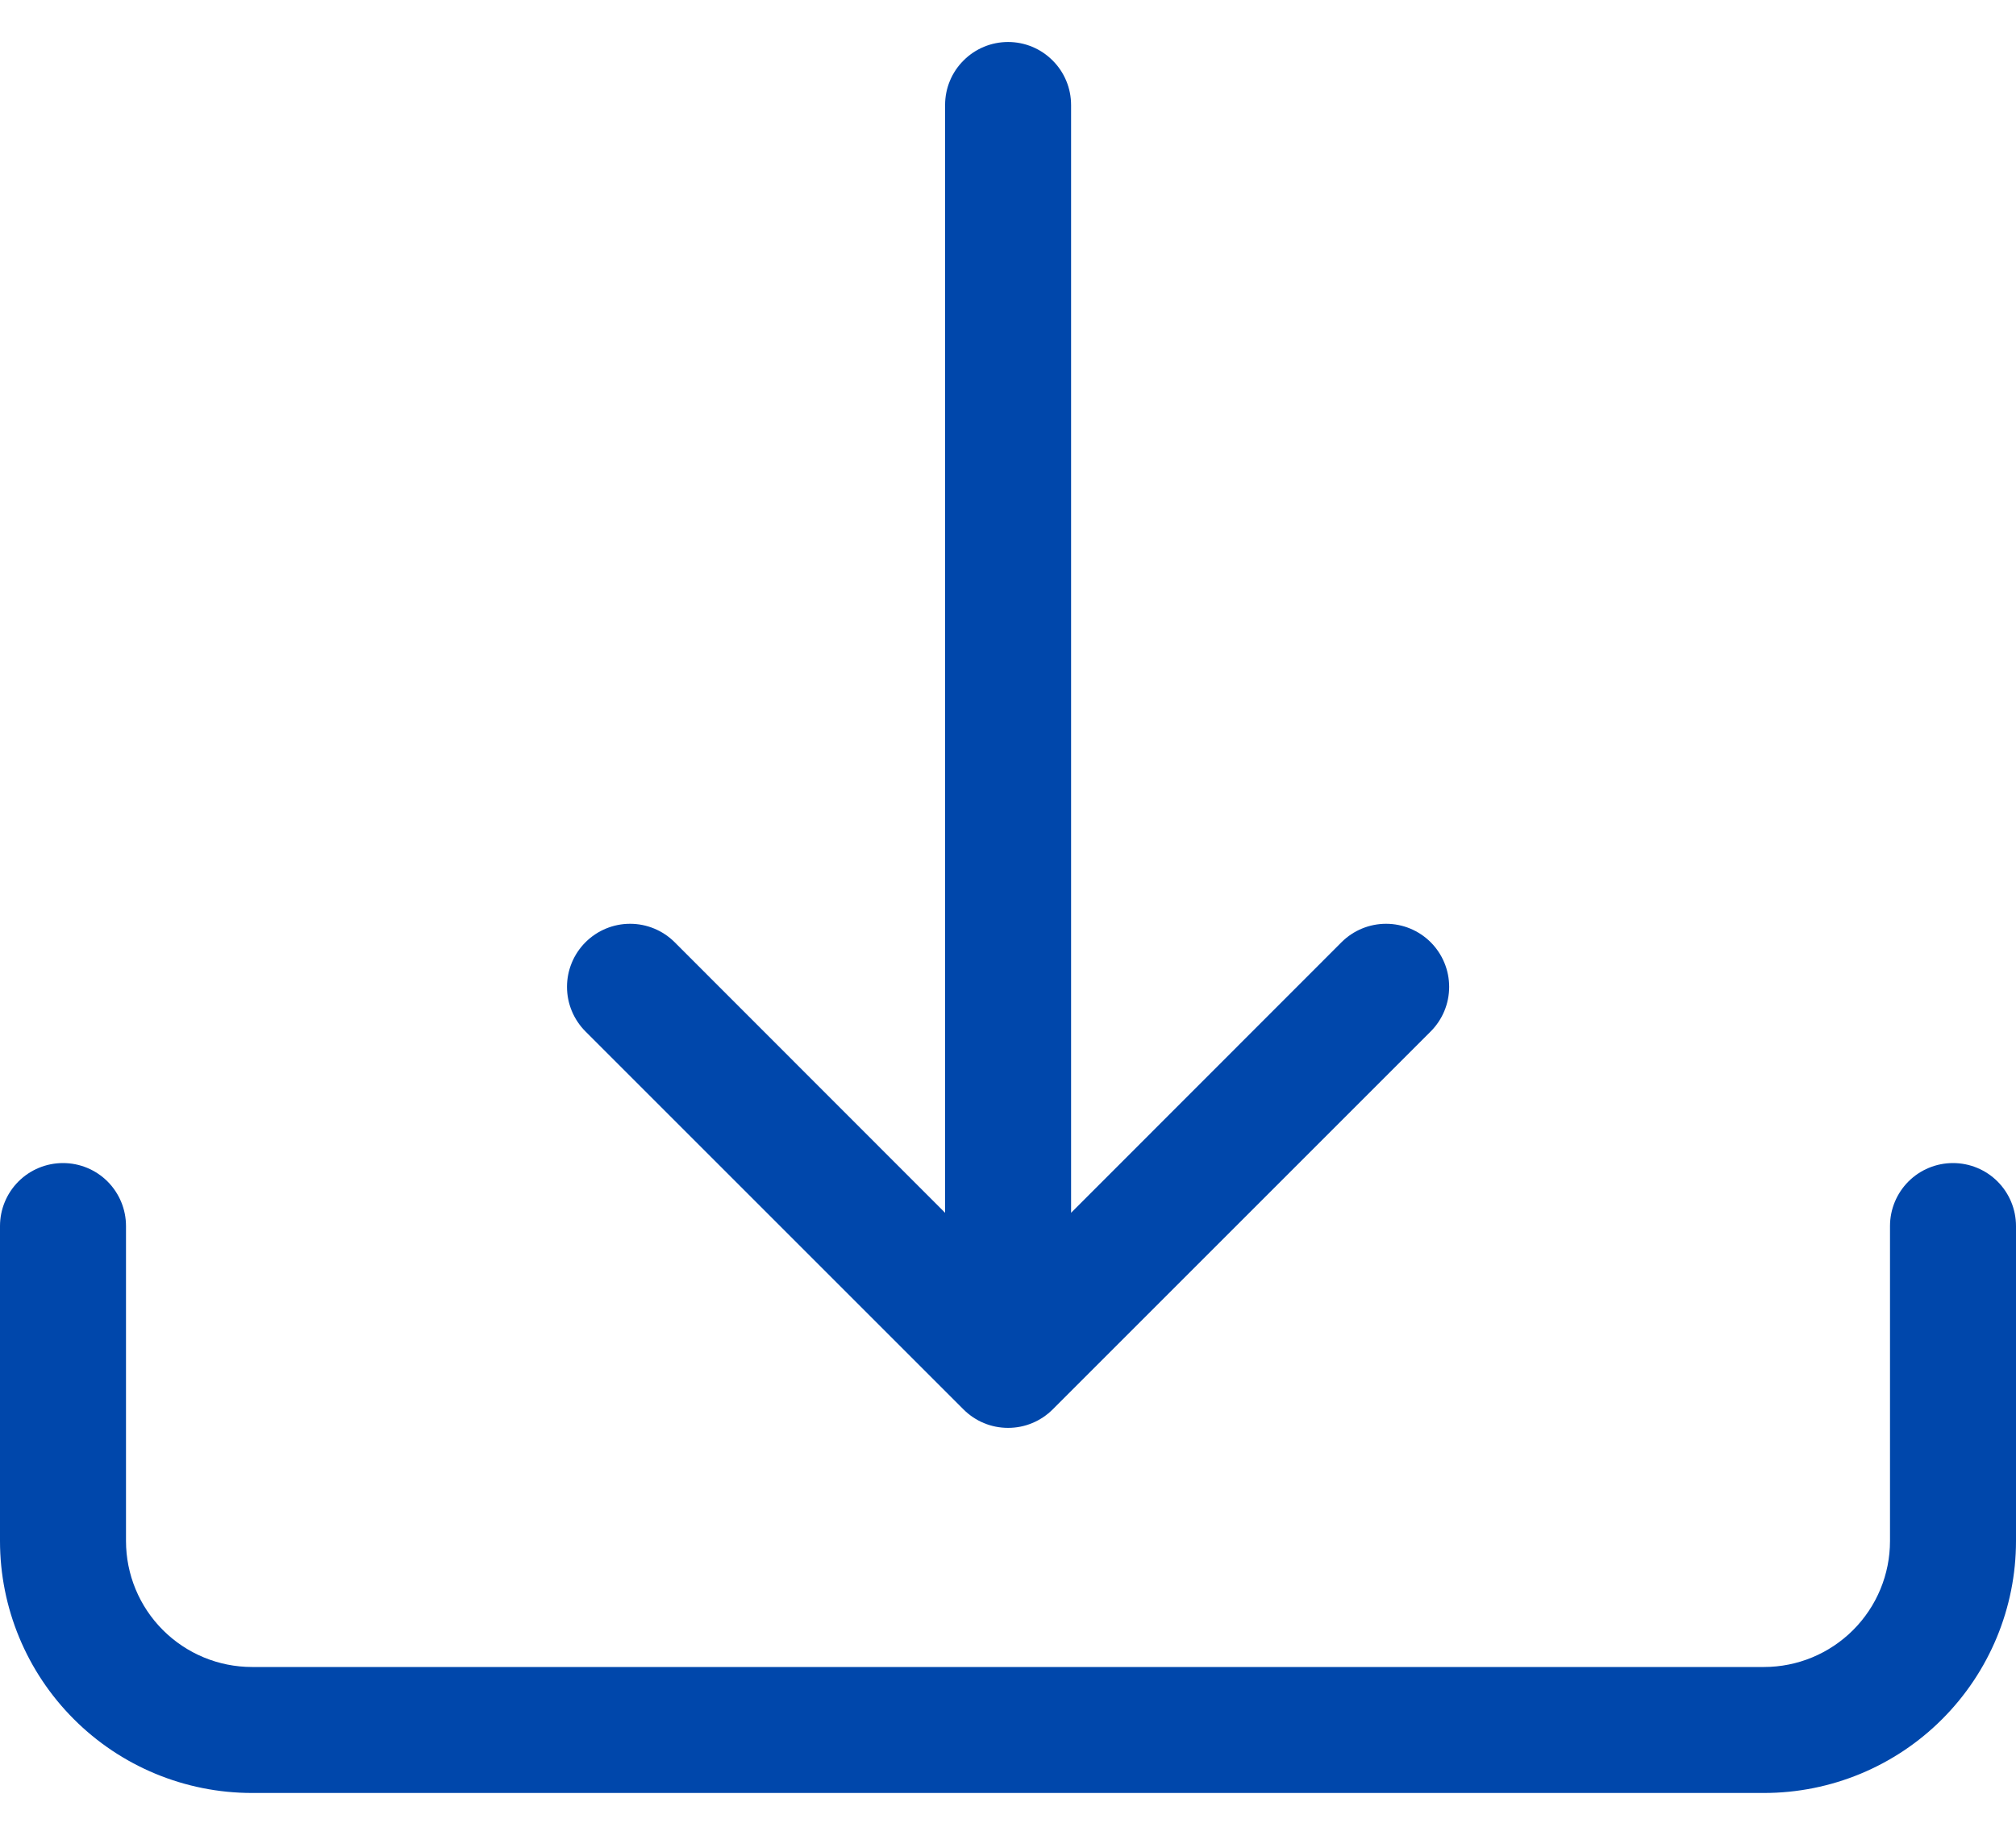 <svg width="24" height="22" viewBox="0 0 24 22" fill="none" xmlns="http://www.w3.org/2000/svg">
<path d="M0.75 13.848C0.949 13.848 1.14 13.927 1.28 14.067C1.421 14.208 1.5 14.399 1.5 14.598V18.348C1.5 18.746 1.658 19.127 1.939 19.408C2.221 19.69 2.602 19.848 3 19.848H21C21.398 19.848 21.779 19.69 22.061 19.408C22.342 19.127 22.5 18.746 22.5 18.348V14.598C22.5 14.399 22.579 14.208 22.72 14.067C22.86 13.927 23.051 13.848 23.25 13.848C23.449 13.848 23.64 13.927 23.78 14.067C23.921 14.208 24 14.399 24 14.598V18.348C24 19.143 23.684 19.906 23.121 20.469C22.559 21.032 21.796 21.348 21 21.348H3C2.204 21.348 1.441 21.032 0.879 20.469C0.316 19.906 0 19.143 0 18.348V14.598C0 14.399 0.079 14.208 0.22 14.067C0.36 13.927 0.551 13.848 0.75 13.848Z" fill="url(#paint0_linear_3176_287)"/>
<path d="M11.47 16.781C11.54 16.851 11.622 16.906 11.713 16.944C11.805 16.982 11.902 17.001 12.001 17.001C12.1 17.001 12.197 16.982 12.288 16.944C12.38 16.906 12.462 16.851 12.532 16.781L17.032 12.281C17.173 12.14 17.252 11.949 17.252 11.75C17.252 11.551 17.173 11.36 17.032 11.219C16.891 11.078 16.7 10.999 16.501 10.999C16.302 10.999 16.111 11.078 15.97 11.219L12.751 14.44V1.25C12.751 1.051 12.672 0.86 12.531 0.72C12.391 0.579 12.2 0.5 12.001 0.5C11.802 0.5 11.611 0.579 11.471 0.72C11.33 0.86 11.251 1.051 11.251 1.25V14.44L8.032 11.219C7.891 11.078 7.7 10.999 7.501 10.999C7.302 10.999 7.111 11.078 6.97 11.219C6.829 11.36 6.75 11.551 6.75 11.75C6.75 11.949 6.829 12.14 6.97 12.281L11.47 16.781Z" fill="url(#paint1_linear_3176_287)"/>
<defs>
<linearGradient id="paint0_linear_3176_287" x1="0" y1="10.924" x2="24.006" y2="10.924" gradientUnits="userSpaceOnUse">
<stop stop-color="#0047AB"/>
<stop offset="1" stop-color="#0047AB"/>
</linearGradient>
<linearGradient id="paint1_linear_3176_287" x1="0" y1="10.924" x2="24.006" y2="10.924" gradientUnits="userSpaceOnUse">
<stop stop-color="#0047AB"/>
<stop offset="1" stop-color="#0047AB"/>
</linearGradient>
</defs>
</svg>
